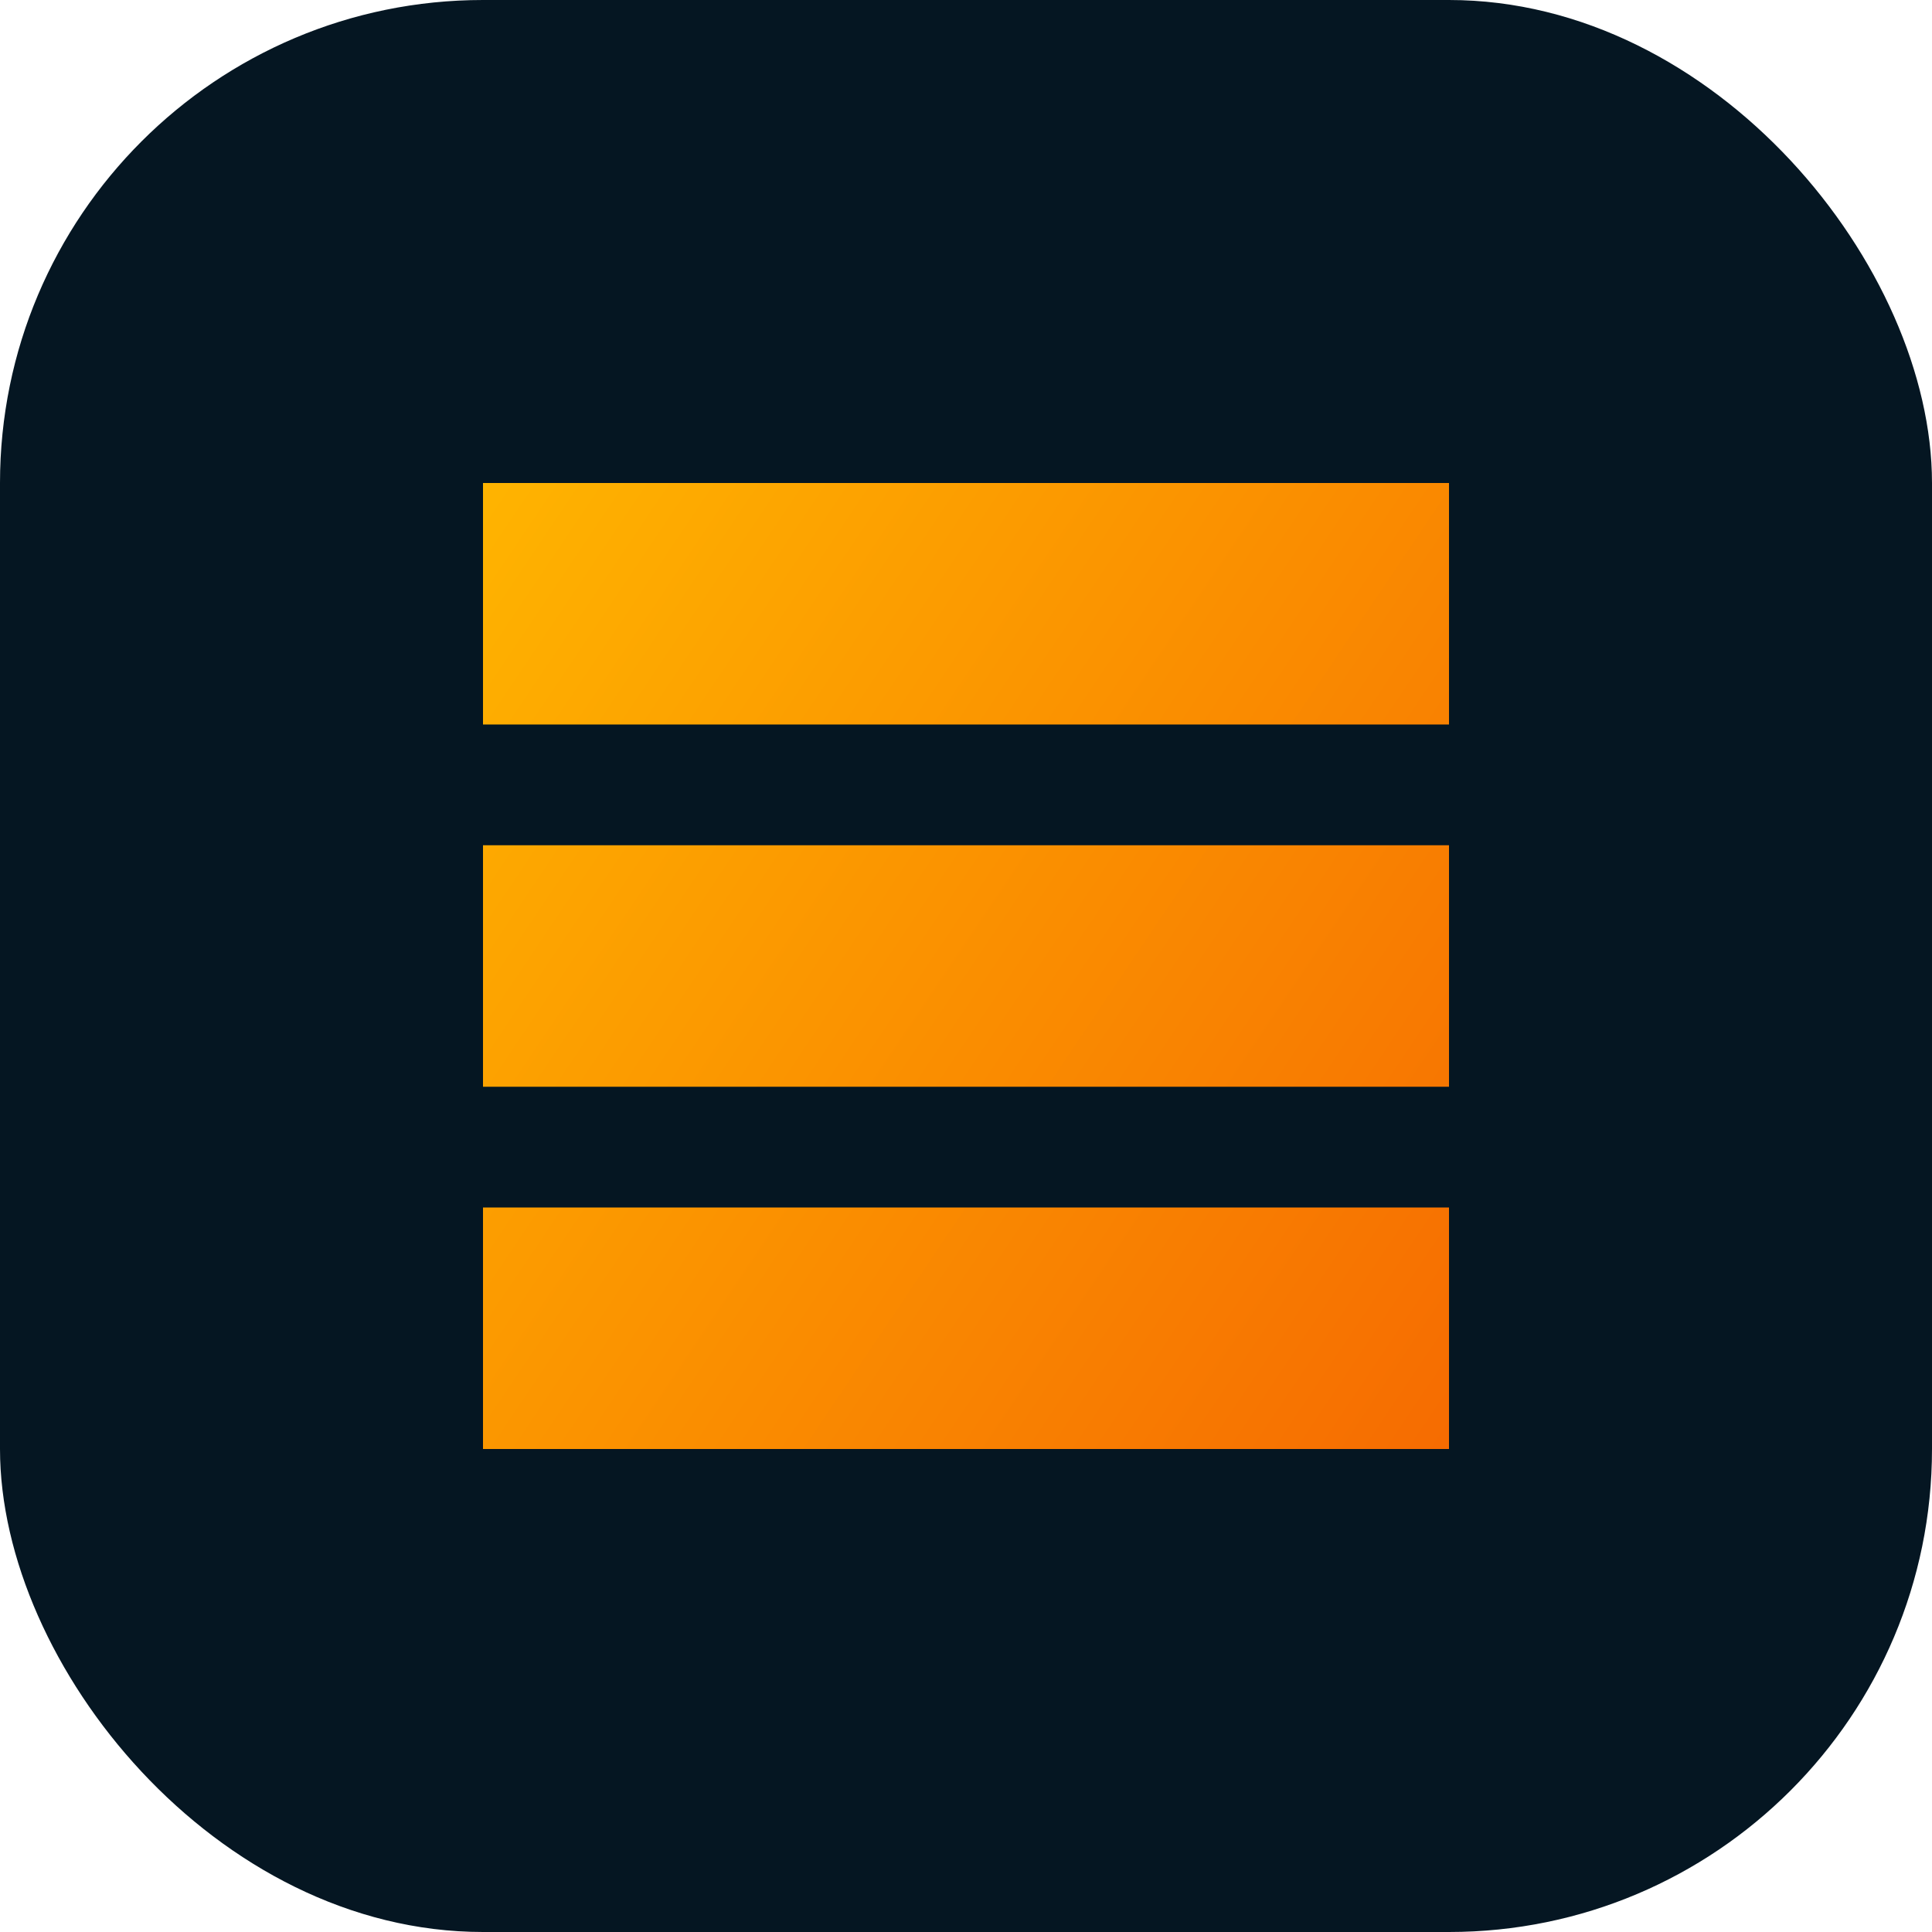 <svg xmlns="http://www.w3.org/2000/svg" width="32" height="32" viewBox="0 0 32 32">
  <defs>
    <linearGradient id="gradient" x1="0%" y1="0%" x2="100%" y2="100%">
      <stop offset="0%" style="stop-color:#FFB400" />
      <stop offset="100%" style="stop-color:#F45D01" />
    </linearGradient>
  </defs>
  <rect width="32" height="32" rx="8" fill="#051622"/>
  <path d="M8 8h16v4H8zm0 6h16v4H8zm0 6h16v4H8z" fill="url(#gradient)"/>
</svg>